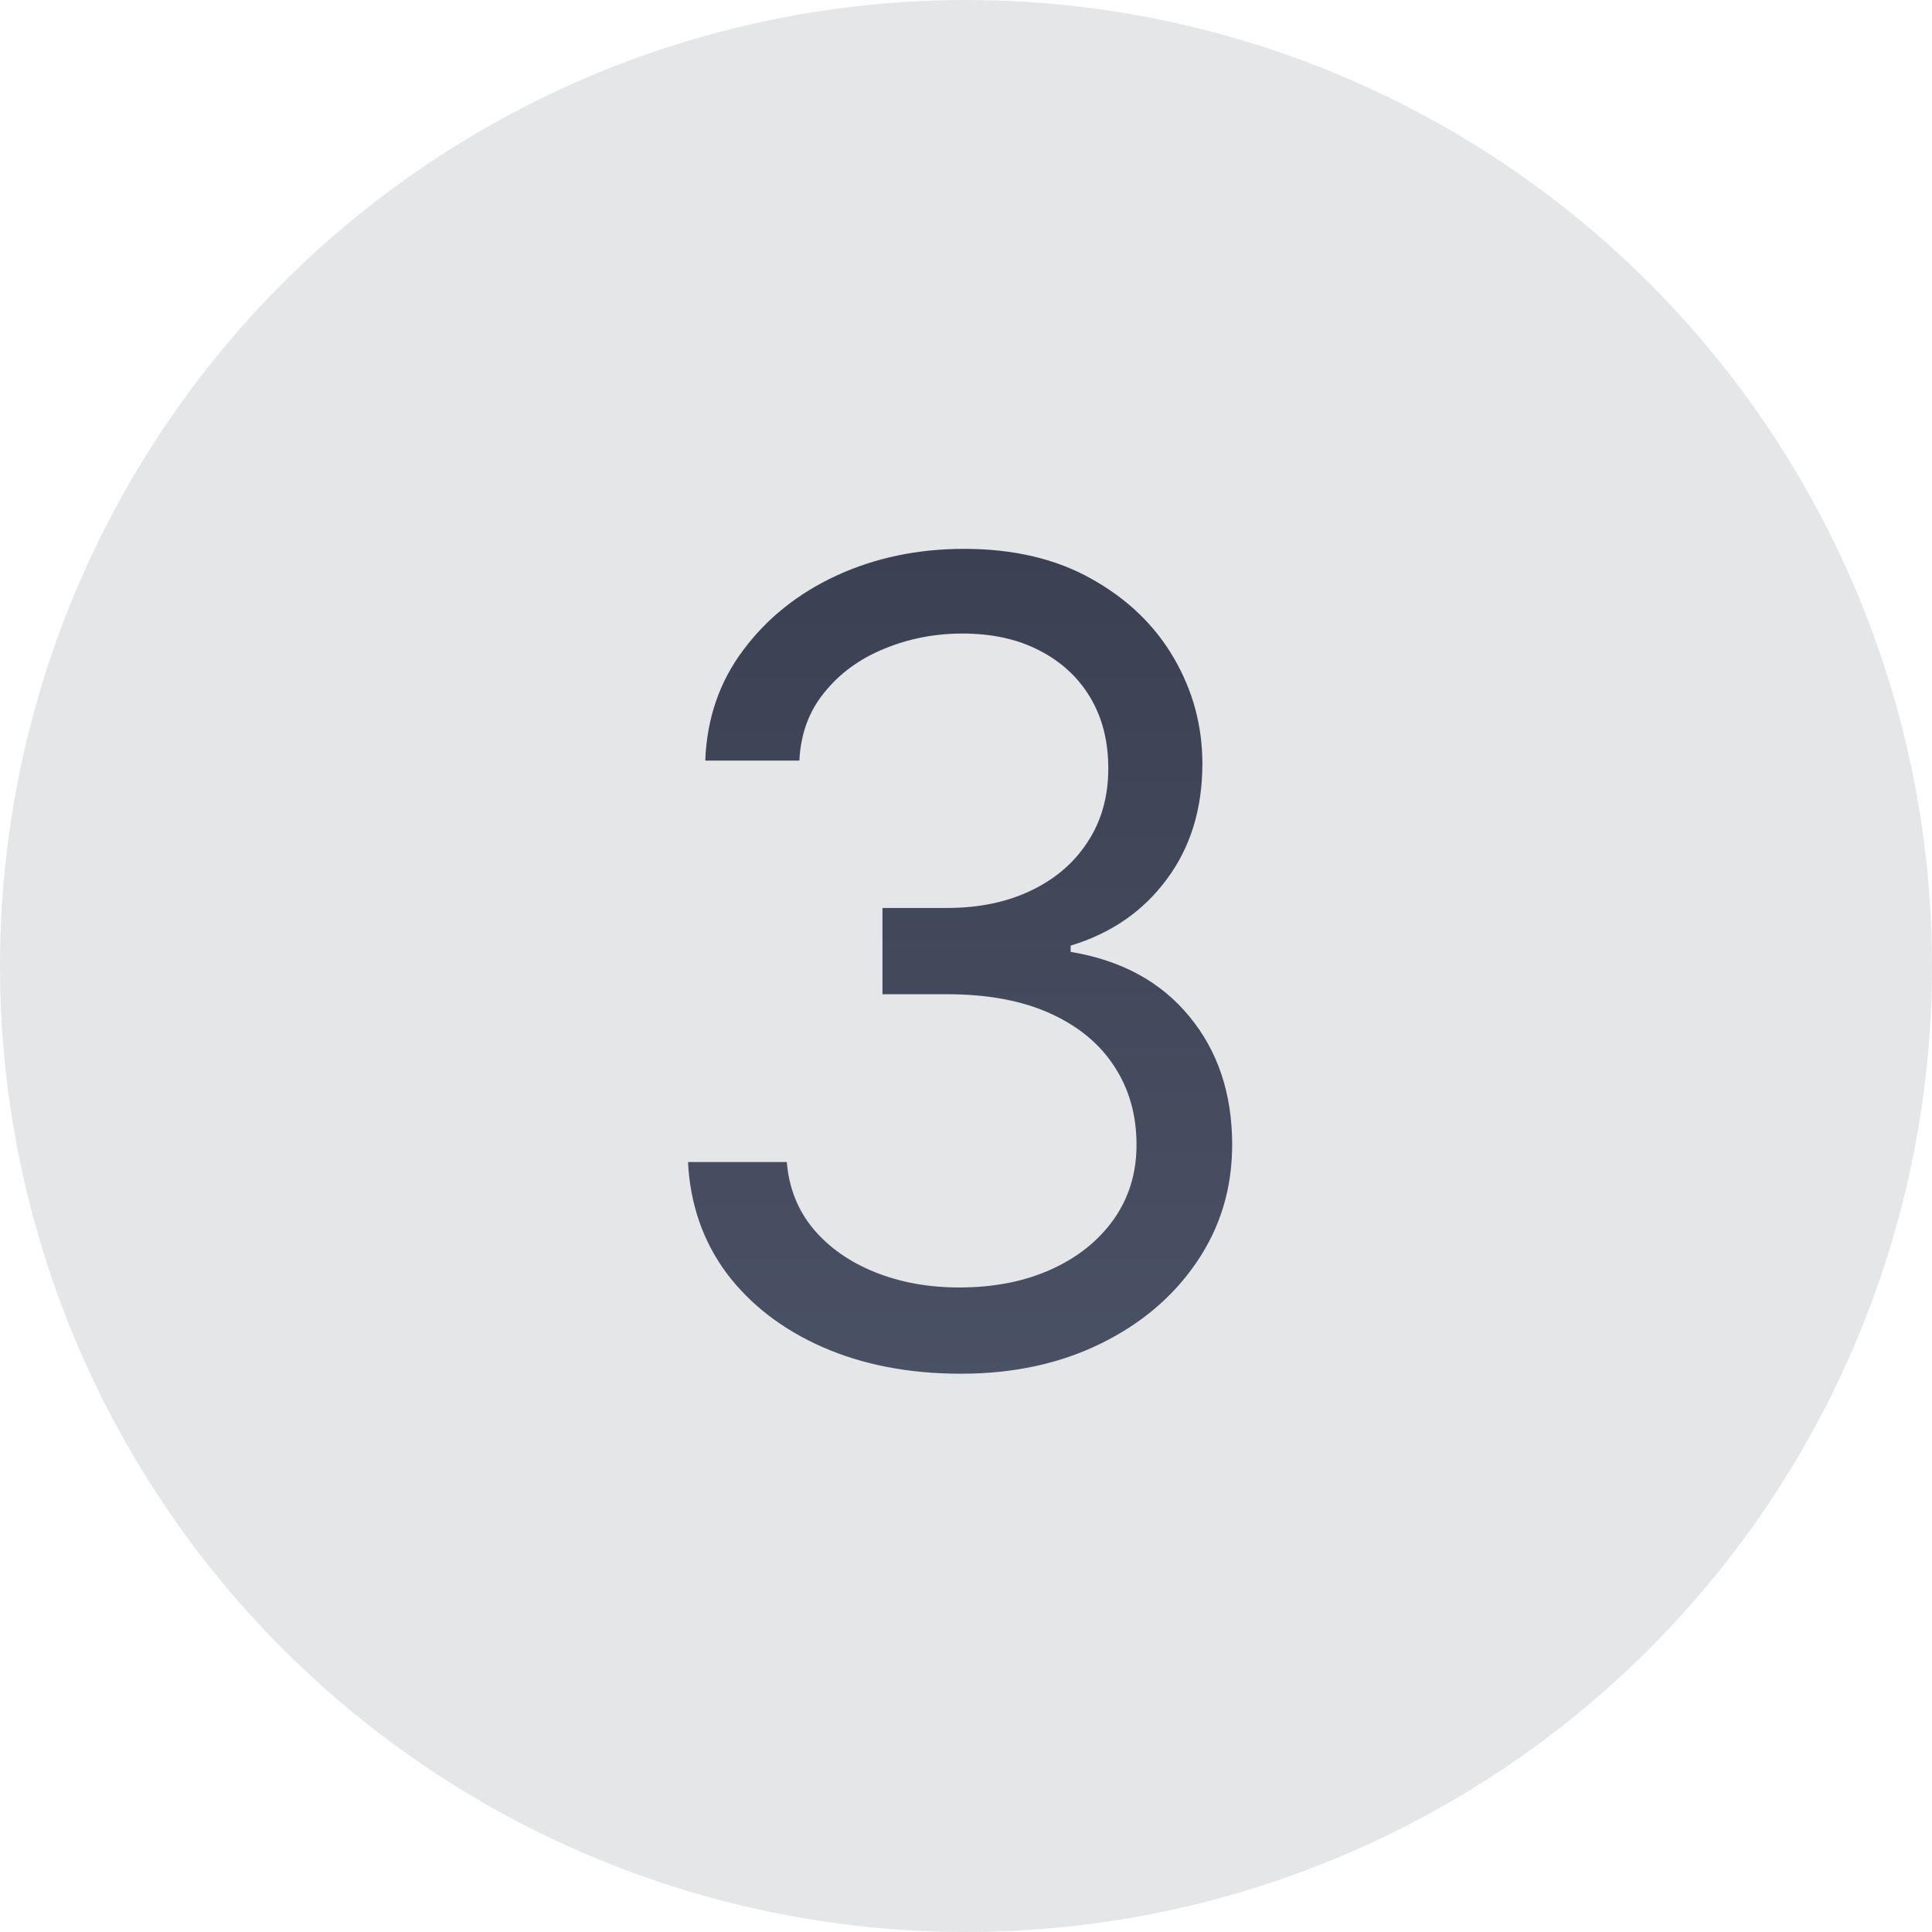<svg width="112" height="112" viewBox="0 0 112 112" fill="none" xmlns="http://www.w3.org/2000/svg">
<circle cx="56" cy="56" r="56" fill="#E4E6E8"/>
<path d="M55.703 79.636C52.703 79.636 50.029 79.121 47.681 78.091C45.347 77.061 43.491 75.629 42.112 73.796C40.749 71.947 40.006 69.803 39.885 67.364H45.612C45.733 68.864 46.249 70.159 47.158 71.25C48.067 72.326 49.256 73.159 50.726 73.75C52.196 74.341 53.824 74.636 55.612 74.636C57.612 74.636 59.385 74.288 60.931 73.591C62.476 72.894 63.688 71.924 64.567 70.682C65.446 69.439 65.885 68 65.885 66.364C65.885 64.651 65.461 63.144 64.612 61.841C63.764 60.523 62.521 59.492 60.885 58.75C59.249 58.008 57.249 57.636 54.885 57.636H51.158V52.636H54.885C56.733 52.636 58.355 52.303 59.749 51.636C61.158 50.97 62.256 50.03 63.044 48.818C63.847 47.606 64.249 46.182 64.249 44.545C64.249 42.97 63.9 41.599 63.203 40.432C62.506 39.265 61.521 38.356 60.249 37.705C58.991 37.053 57.506 36.727 55.794 36.727C54.188 36.727 52.673 37.023 51.249 37.614C49.84 38.189 48.688 39.03 47.794 40.136C46.9 41.227 46.415 42.545 46.34 44.091H40.885C40.976 41.651 41.711 39.515 43.09 37.682C44.468 35.833 46.271 34.394 48.499 33.364C50.741 32.333 53.203 31.818 55.885 31.818C58.764 31.818 61.233 32.401 63.294 33.568C65.355 34.72 66.938 36.242 68.044 38.136C69.15 40.03 69.703 42.076 69.703 44.273C69.703 46.894 69.014 49.129 67.635 50.977C66.271 52.826 64.415 54.106 62.067 54.818V55.182C65.006 55.667 67.302 56.917 68.953 58.932C70.605 60.932 71.43 63.409 71.43 66.364C71.43 68.894 70.741 71.167 69.362 73.182C67.999 75.182 66.135 76.758 63.771 77.909C61.408 79.061 58.718 79.636 55.703 79.636Z" fill="url(#paint0_linear_435_142)"/>
<defs>
<linearGradient id="paint0_linear_435_142" x1="55.533" y1="4" x2="55.533" y2="108.186" gradientUnits="userSpaceOnUse">
<stop stop-color="#323847"/>
<stop offset="1" stop-color="#525A6F"/>
</linearGradient>
</defs>
</svg>
